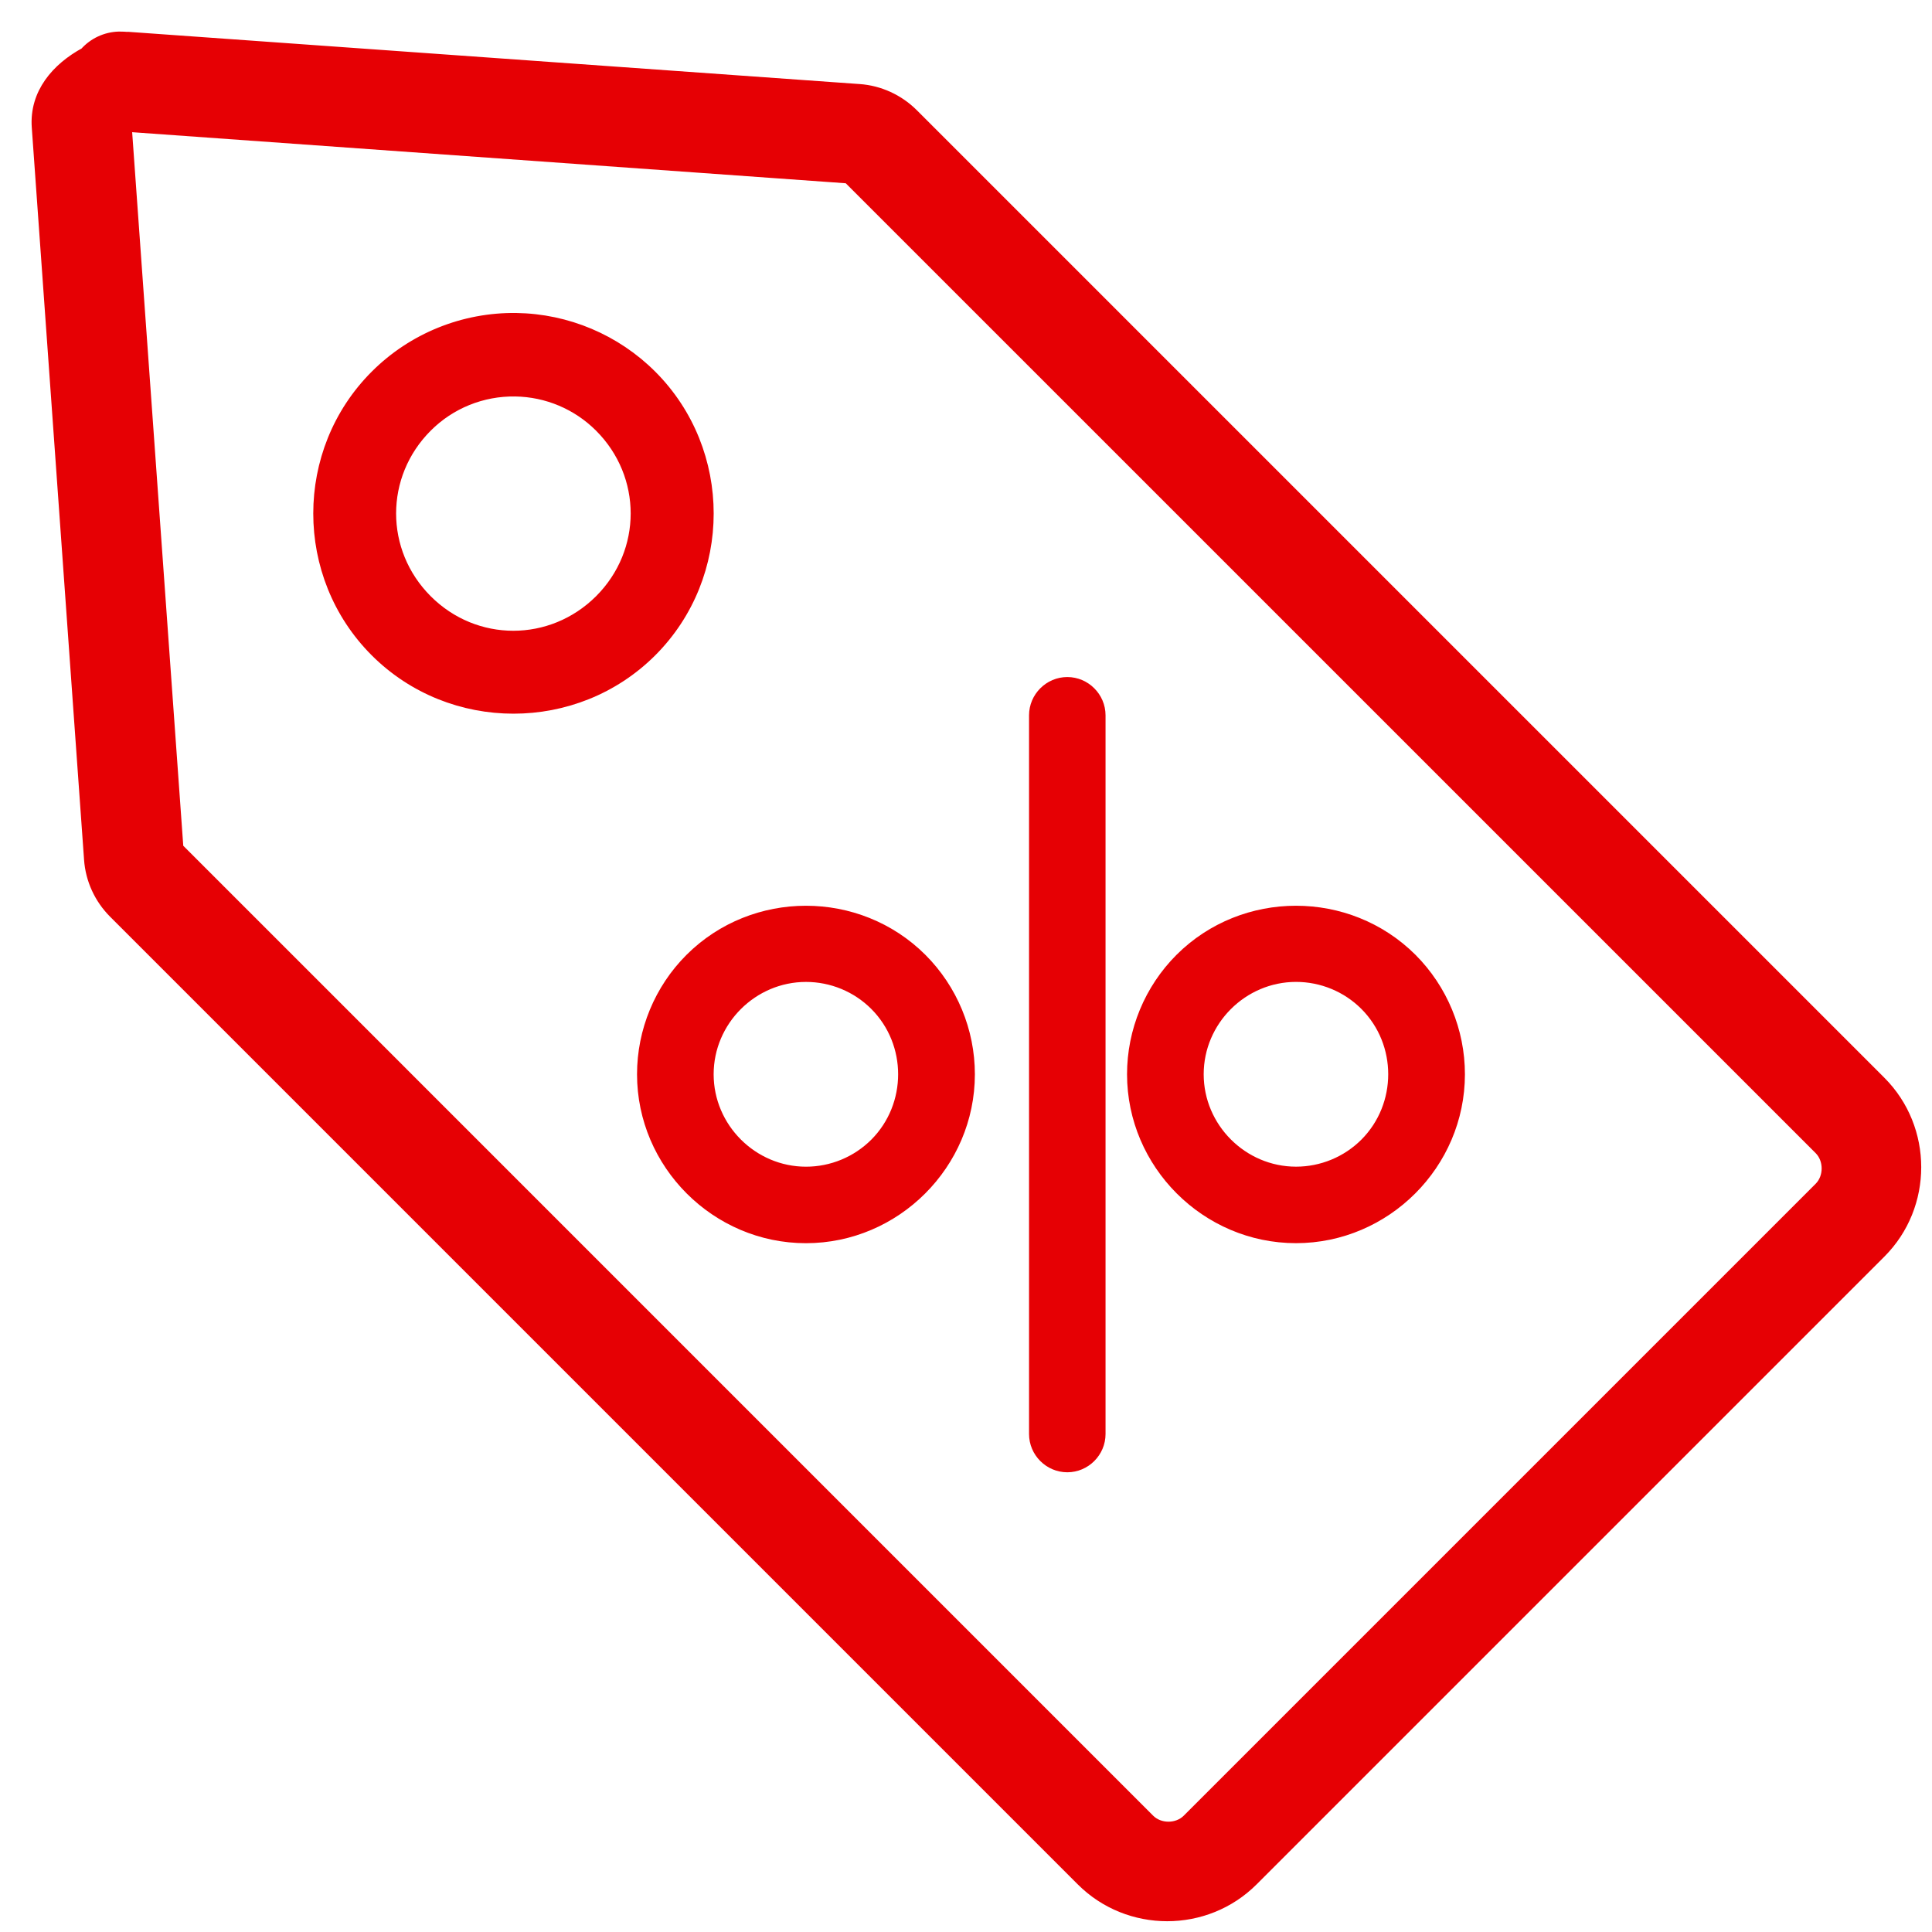 <?xml version="1.0" encoding="UTF-8"?> <svg xmlns="http://www.w3.org/2000/svg" xmlns:xlink="http://www.w3.org/1999/xlink" width="52px" height="52px" viewBox="0 0 52 52" version="1.1"><!-- Generator: Sketch 51.3 (57544) - http://www.bohemiancoding.com/sketch --><title>Group 5 Copy</title><desc>Created with Sketch.</desc><defs></defs><g id="Page-1" stroke="none" stroke-width="1" fill="none" fill-rule="evenodd"><g id="Group-5-Copy" transform="translate(1, 1)" fill="#E60004" stroke="#E60004" stroke-width="0.3"><g id="Group-4" transform="translate(27.246, 27.762) rotate(-45) translate(-27.246, -27.762) translate(15.558, 16.606)"><path d="M3.834,3.519 C3.009,4.343 2.546,5.463 2.546,6.628 C2.546,9.04 4.53,11.024 6.942,11.024 C9.354,11.024 11.339,9.04 11.339,6.628 C11.339,5.463 10.875,4.343 10.051,3.519 C8.345,1.816 5.541,1.816 3.834,3.519 Z M8.807,8.494 C8.313,8.987 7.643,9.265 6.944,9.265 C5.498,9.265 4.308,8.074 4.308,6.628 C4.308,5.181 5.498,3.992 6.944,3.992 C7.643,3.992 8.313,4.269 8.807,4.763 C9.829,5.786 9.829,7.469 8.807,8.494 Z" id="Shape" transform="translate(6.942, 6.633) rotate(-315) translate(-6.942, -6.633) "></path><path d="M13.161,12.844 C12.336,13.669 11.872,14.789 11.872,15.954 C11.872,18.366 13.857,20.35 16.269,20.35 C18.681,20.35 20.666,18.366 20.666,15.954 C20.666,14.789 20.202,13.669 19.378,12.844 C17.671,11.143 14.867,11.143 13.161,12.844 Z M18.135,17.82 C17.641,18.313 16.97,18.591 16.271,18.591 C14.825,18.591 13.635,17.4 13.635,15.954 C13.635,14.507 14.825,13.318 16.271,13.318 C16.97,13.318 17.641,13.595 18.135,14.089 C19.157,15.112 19.157,16.795 18.135,17.82 Z" id="Shape" transform="translate(16.269, 15.959) rotate(-315) translate(-16.269, -15.959) "></path><path d="M11.913,1.059 C11.43,1.059 11.033,1.457 11.033,1.939 L11.033,21.283 C11.033,21.766 11.43,22.163 11.913,22.163 C12.395,22.163 12.792,21.766 12.792,21.283 L12.792,1.939 C12.792,1.457 12.395,1.059 11.913,1.059 Z" id="Shape" transform="translate(11.913, 11.611) rotate(-315) translate(-11.913, -11.611) "></path></g><path d="M2.192,0 C1.846,0.012 1.519,0.165 1.289,0.425 C0.531,0.837 -0.061,1.516 0.005,2.424 L1.412,22.13 C1.45,22.675 1.687,23.184 2.069,23.567 L28.114,49.612 C29.378,50.876 31.452,50.876 32.716,49.612 L49.612,32.716 C50.876,31.452 50.876,29.379 49.612,28.114 L23.567,2.069 C23.183,1.687 22.67,1.451 22.13,1.412 L22.125,1.412 L2.424,0.005 L2.444,0.01 C2.37,0.003 2.295,4.04445028e-05 2.217,4.04445028e-05 C2.211,-1.34815009e-05 2.204,-1.34815009e-05 2.197,4.04445028e-05 C2.196,9.10043719e-05 2.195,-1.01153664e-05 2.192,4.04445028e-05 L2.192,0 Z M2.395,2.396 L21.83,3.787 L47.976,29.932 C48.248,30.205 48.248,30.693 47.976,30.966 L30.966,47.976 C30.693,48.249 30.205,48.249 29.932,47.976 L3.787,21.83 L2.395,2.396 Z M12.897,7.574 C11.48,7.554 10.112,8.107 9.11,9.11 C7.072,11.148 7.072,14.493 9.11,16.531 C11.148,18.568 14.493,18.568 16.531,16.531 C18.568,14.493 18.568,11.148 16.531,9.11 C15.566,8.145 14.261,7.595 12.897,7.574 Z M12.866,9.521 C13.724,9.533 14.542,9.878 15.149,10.485 C16.45,11.786 16.45,13.853 15.149,15.154 C13.848,16.45 11.786,16.453 10.487,15.154 C9.186,13.853 9.186,11.786 10.487,10.485 C11.117,9.854 11.974,9.508 12.866,9.521 Z" id="Shape" fill-rule="nonzero"></path></g></g></svg> 